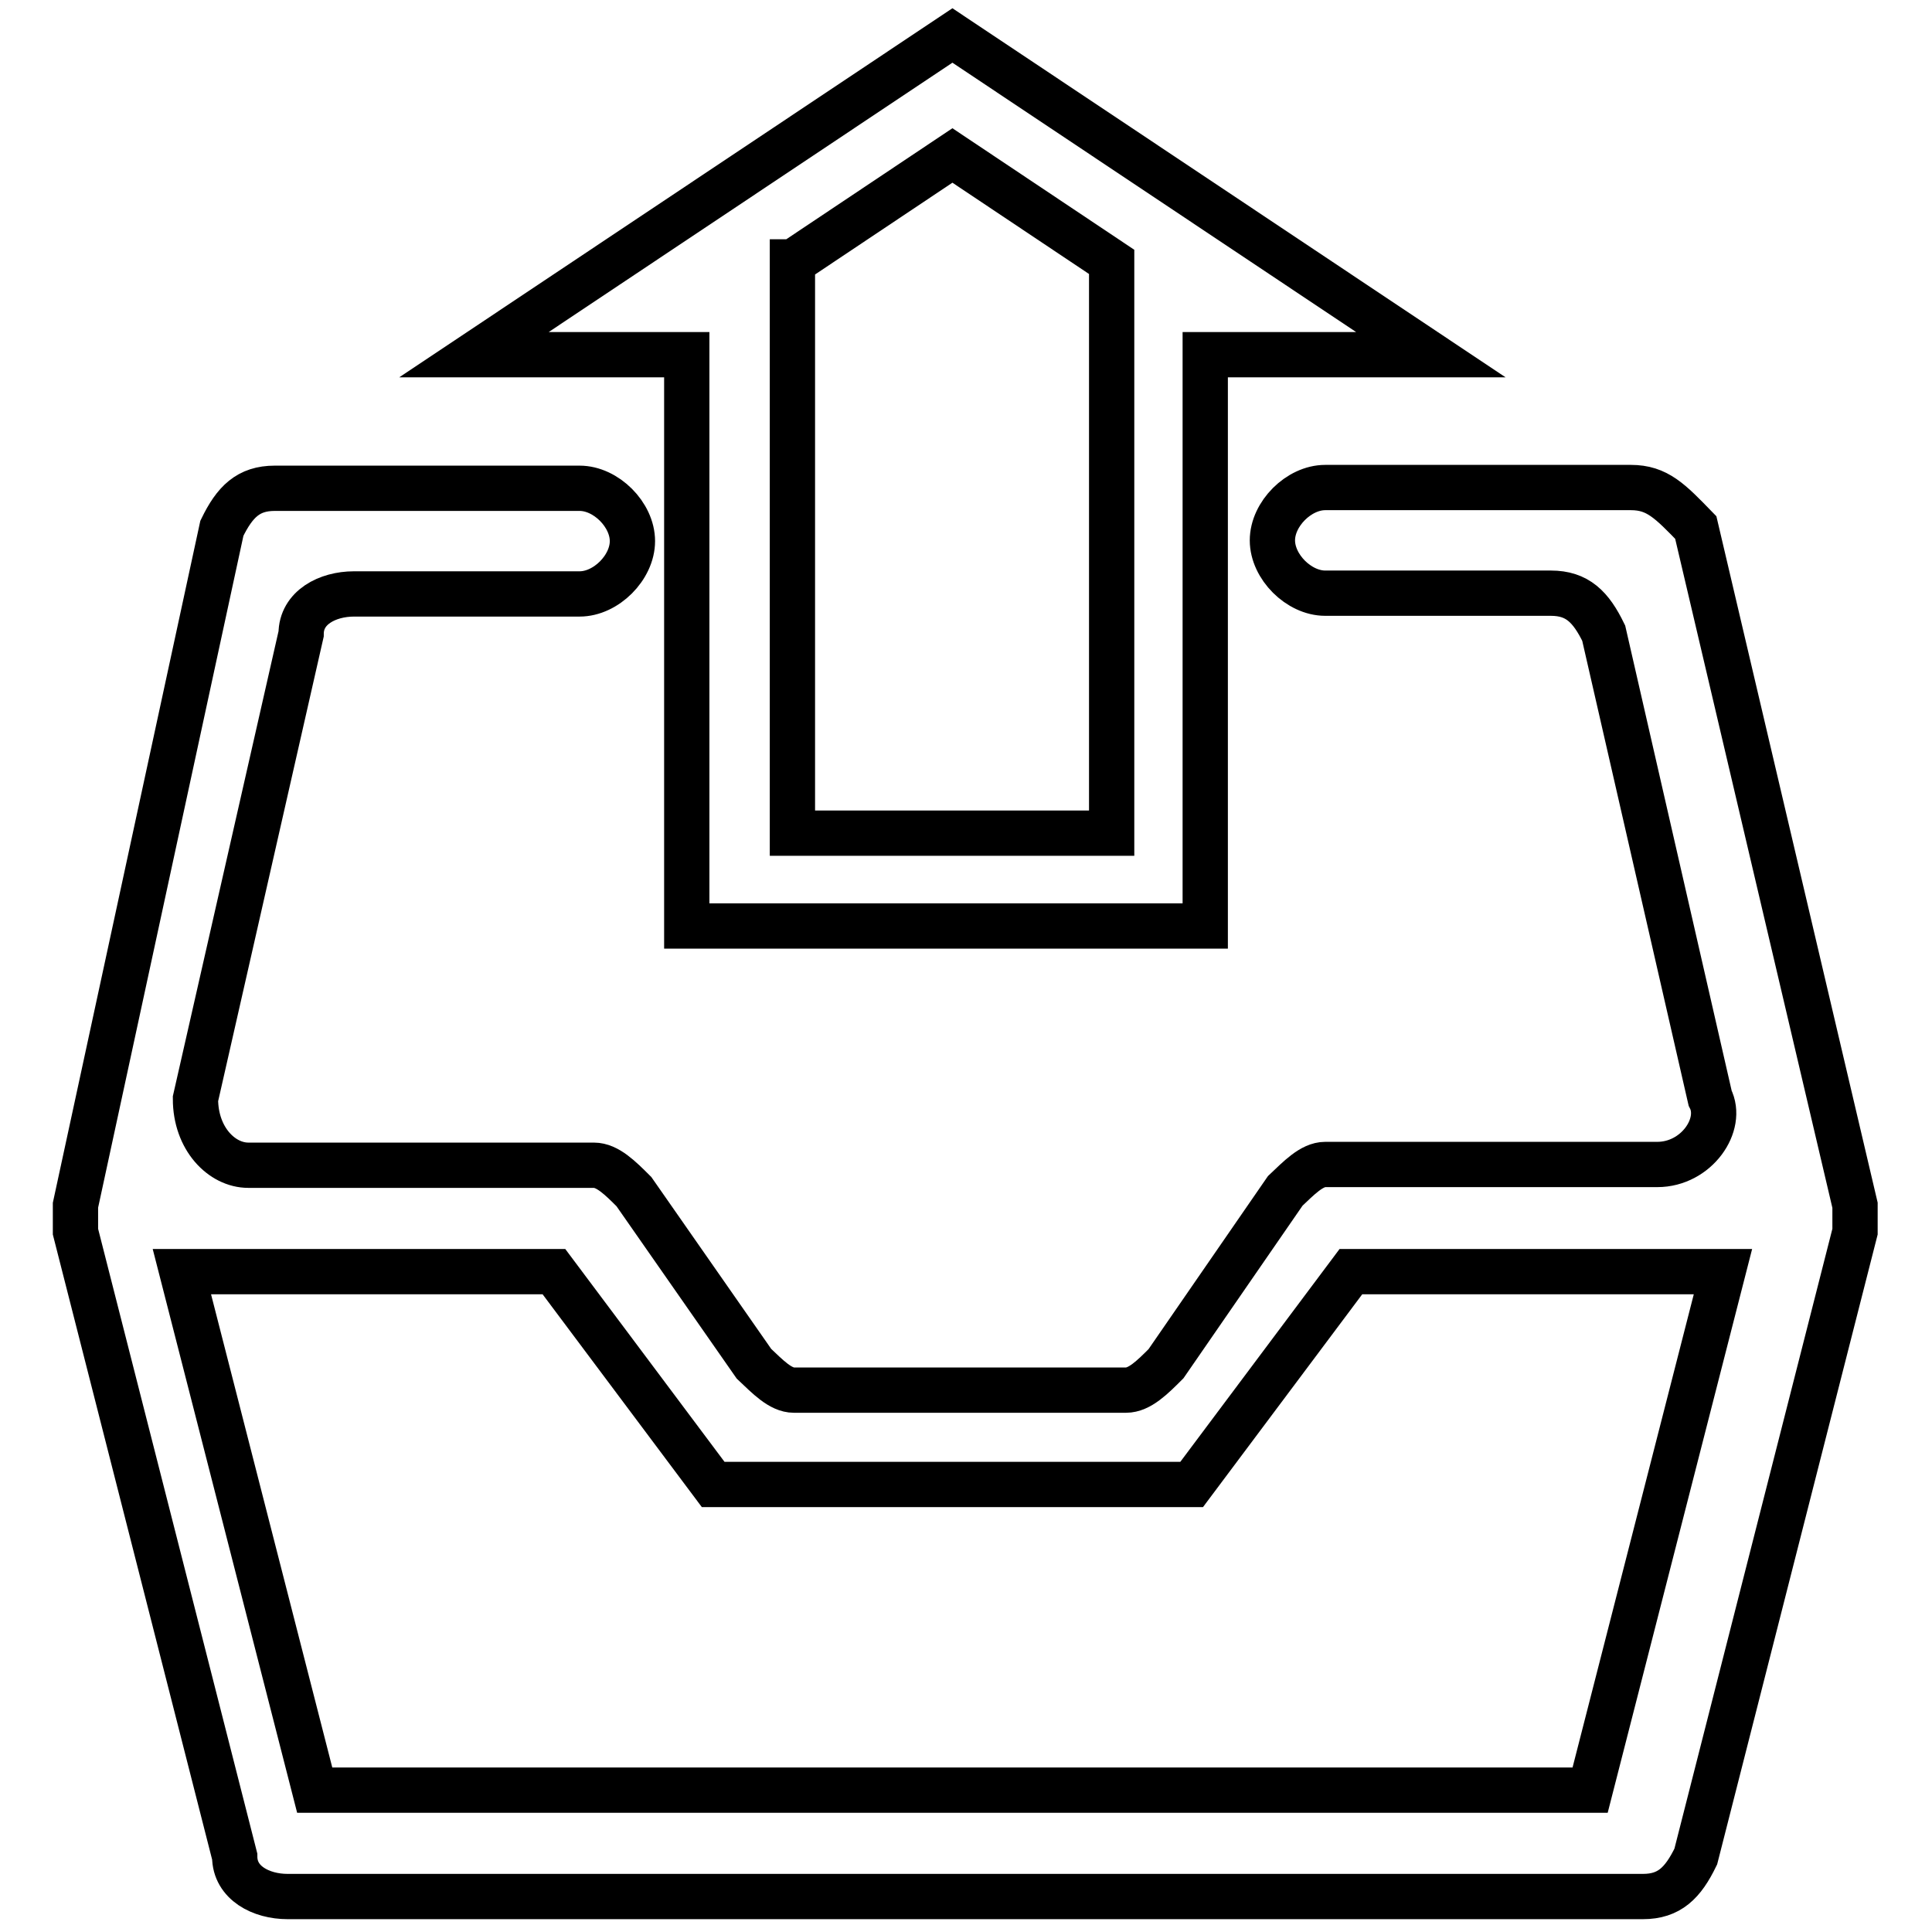 <?xml version="1.0" encoding="utf-8"?>
<!-- Svg Vector Icons : http://www.onlinewebfonts.com/icon -->
<!DOCTYPE svg PUBLIC "-//W3C//DTD SVG 1.1//EN" "http://www.w3.org/Graphics/SVG/1.1/DTD/svg11.dtd">
<svg version="1.1" xmlns="http://www.w3.org/2000/svg" xmlns:xlink="http://www.w3.org/1999/xlink" x="0px" y="0px" viewBox="0 0 256 256" enable-background="new 0 0 256 256" xml:space="preserve">
<g> <path stroke-width="6" fill-opacity="0" stroke="#000000"  d="M159.7,47h29.9L126.2,4.7L62.8,47H91v75.7h68.7V47z M105.1,34.7l21.1-14.1l21.1,14.1v75.7h-42.3V34.7z  M157.9,196.7l21.1-28.2h49.3l-17.6,68.7H41.7l-17.6-68.7h49.3l21.1,28.2H157.9z M216.1,64.6h-40.5c-3.5,0-7,3.5-7,7 c0,3.5,3.5,7,7,7h29.9c3.5,0,5.3,1.8,7,5.3l14.1,61.6c1.8,3.5-1.8,8.8-7,8.8h-44c-1.8,0-3.5,1.8-5.3,3.5l-15.8,22.9 c-1.8,1.8-3.5,3.5-5.3,3.5h-44c-1.8,0-3.5-1.8-5.3-3.5L84,157.9c-1.8-1.8-3.5-3.5-5.3-3.5H32.9c-3.5,0-7-3.5-7-8.8L39.9,84 c0-3.5,3.5-5.3,7-5.3h29.9c3.5,0,7-3.5,7-7c0-3.5-3.5-7-7-7H36.4c-3.5,0-5.3,1.8-7,5.3L10,159.7c0,1.8,0,1.8,0,3.5L31.1,246 c0,3.5,3.5,5.3,7,5.3h179.6c3.5,0,5.3-1.8,7-5.3l21.1-82.8c0-1.8,0-1.8,0-3.5l-21.1-89.8C221.3,66.4,219.6,64.6,216.1,64.6z"/></g>
</svg>
